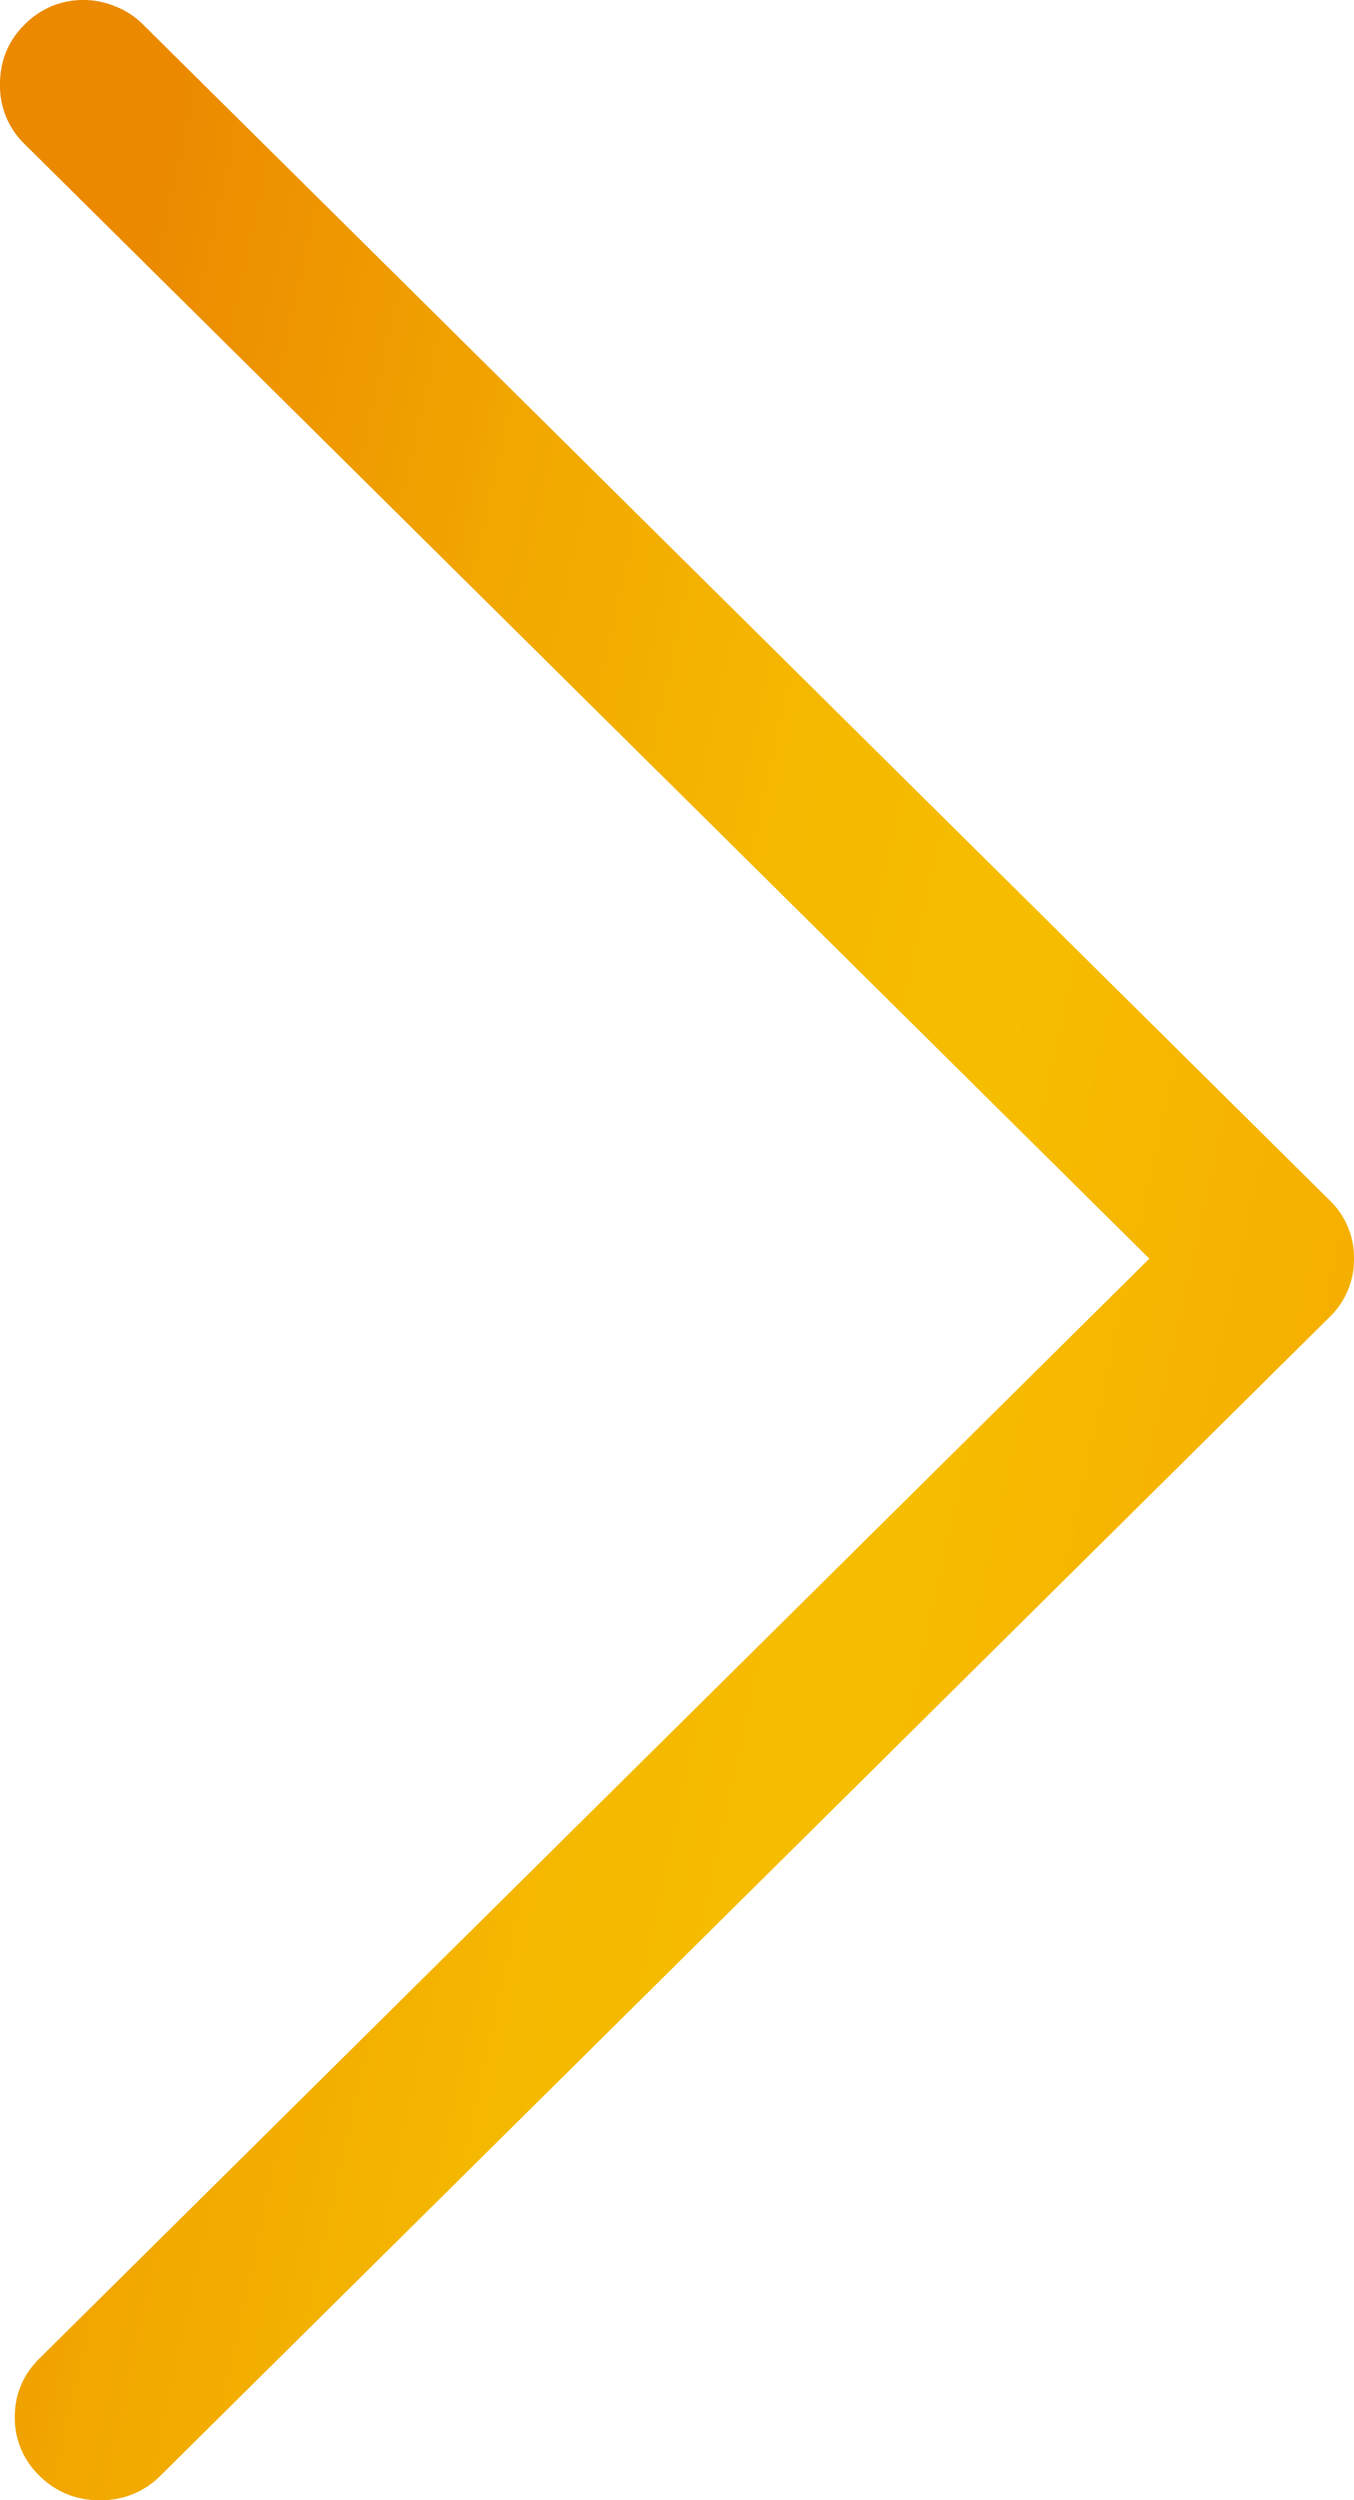 <svg xmlns="http://www.w3.org/2000/svg" width="13" height="24" viewBox="0 0 13 24"><defs><linearGradient id="x0g2a" x1="-.62" x2="13.17" y1="10.75" y2="13.78" gradientUnits="userSpaceOnUse"><stop offset="0" stop-color="#eb8900"/><stop offset=".28" stop-color="#f1a600"/><stop offset=".52" stop-color="#f5b800"/><stop offset=".7" stop-color="#f6be00"/><stop offset=".77" stop-color="#f6b900"/><stop offset="1" stop-color="#f5ad00"/></linearGradient></defs><g><g><path fill="url(#x0g2a)" d="M.959 24a.793.793 0 0 1-.58-.235.764.764 0 0 1-.237-.563c0-.219.079-.406.237-.563l10.656-10.557L.237 1.384A.778.778 0 0 1 0 .81C0 .583.079.391.237.235a.806.806 0 0 1 .26-.176.799.799 0 0 1 .604 0c.103.039.193.097.272.176l11.39 11.284a.764.764 0 0 1 .237.563.764.764 0 0 1-.237.563L1.54 23.765A.793.793 0 0 1 .96 24z"/></g></g></svg>
